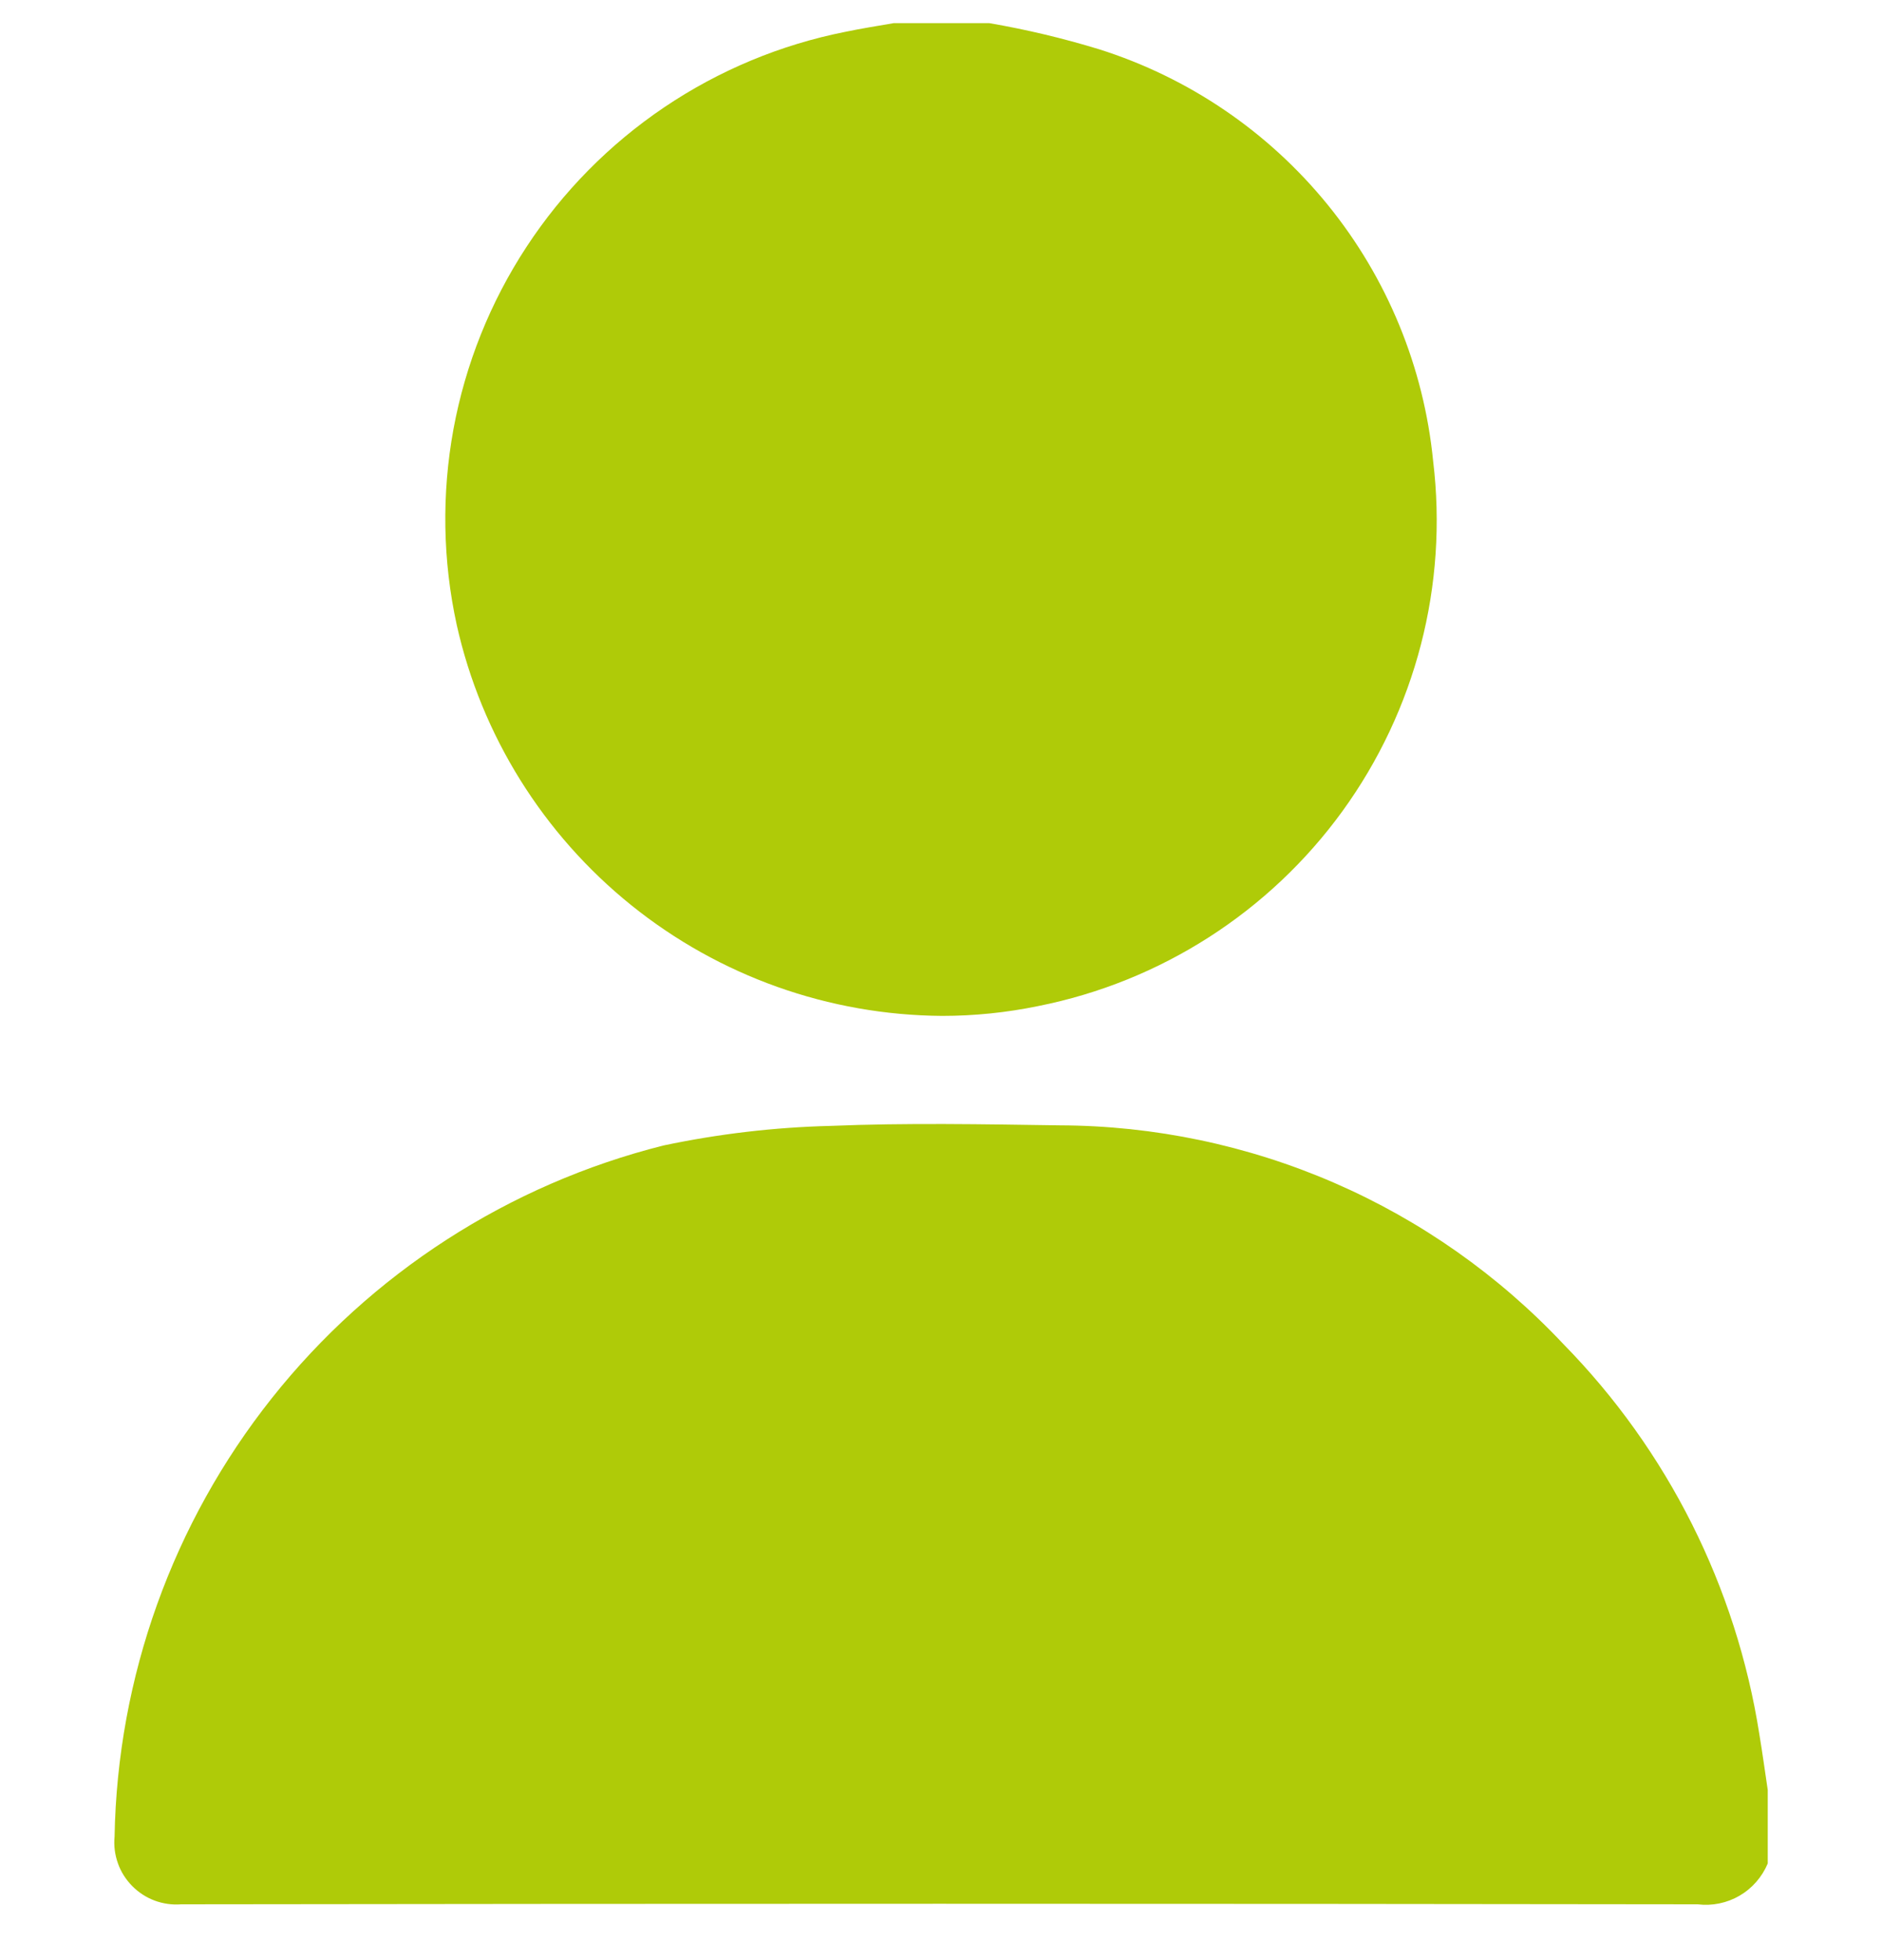 <svg width="24" height="25" viewBox="0 0 24 25" fill="none" xmlns="http://www.w3.org/2000/svg">
<path d="M1.461 23.426C1.497 21.392 2.202 19.426 3.467 17.832C4.732 16.239 6.487 15.106 8.46 14.61C9.161 14.462 9.873 14.378 10.588 14.36C11.563 14.32 12.539 14.339 13.515 14.353C14.719 14.357 15.91 14.607 17.014 15.086C18.119 15.566 19.114 16.267 19.939 17.145C21.269 18.502 22.142 20.242 22.436 22.12C22.475 22.356 22.508 22.593 22.543 22.83V23.767C22.471 23.939 22.345 24.084 22.184 24.178C22.023 24.272 21.835 24.311 21.649 24.288C15.204 24.279 8.758 24.279 2.311 24.288C2.196 24.297 2.081 24.281 1.973 24.241C1.865 24.201 1.767 24.137 1.686 24.055C1.605 23.973 1.542 23.874 1.504 23.766C1.465 23.657 1.45 23.541 1.461 23.426ZM5.825 7.973C5.645 7.151 5.631 6.3 5.783 5.472C5.936 4.644 6.252 3.854 6.714 3.149C7.175 2.445 7.773 1.839 8.471 1.368C9.169 0.897 9.954 0.57 10.78 0.406C10.984 0.363 11.191 0.331 11.398 0.295H12.615C13.088 0.376 13.556 0.488 14.015 0.628C15.161 0.99 16.176 1.681 16.934 2.615C17.692 3.549 18.158 4.685 18.276 5.881C18.467 7.462 18.054 9.056 17.12 10.345C16.186 11.633 14.799 12.522 13.238 12.832C12.836 12.915 12.426 12.957 12.016 12.957C10.573 12.948 9.175 12.451 8.051 11.546C6.927 10.641 6.141 9.382 5.825 7.973Z" fill="#AFCB08"/>
</svg>
